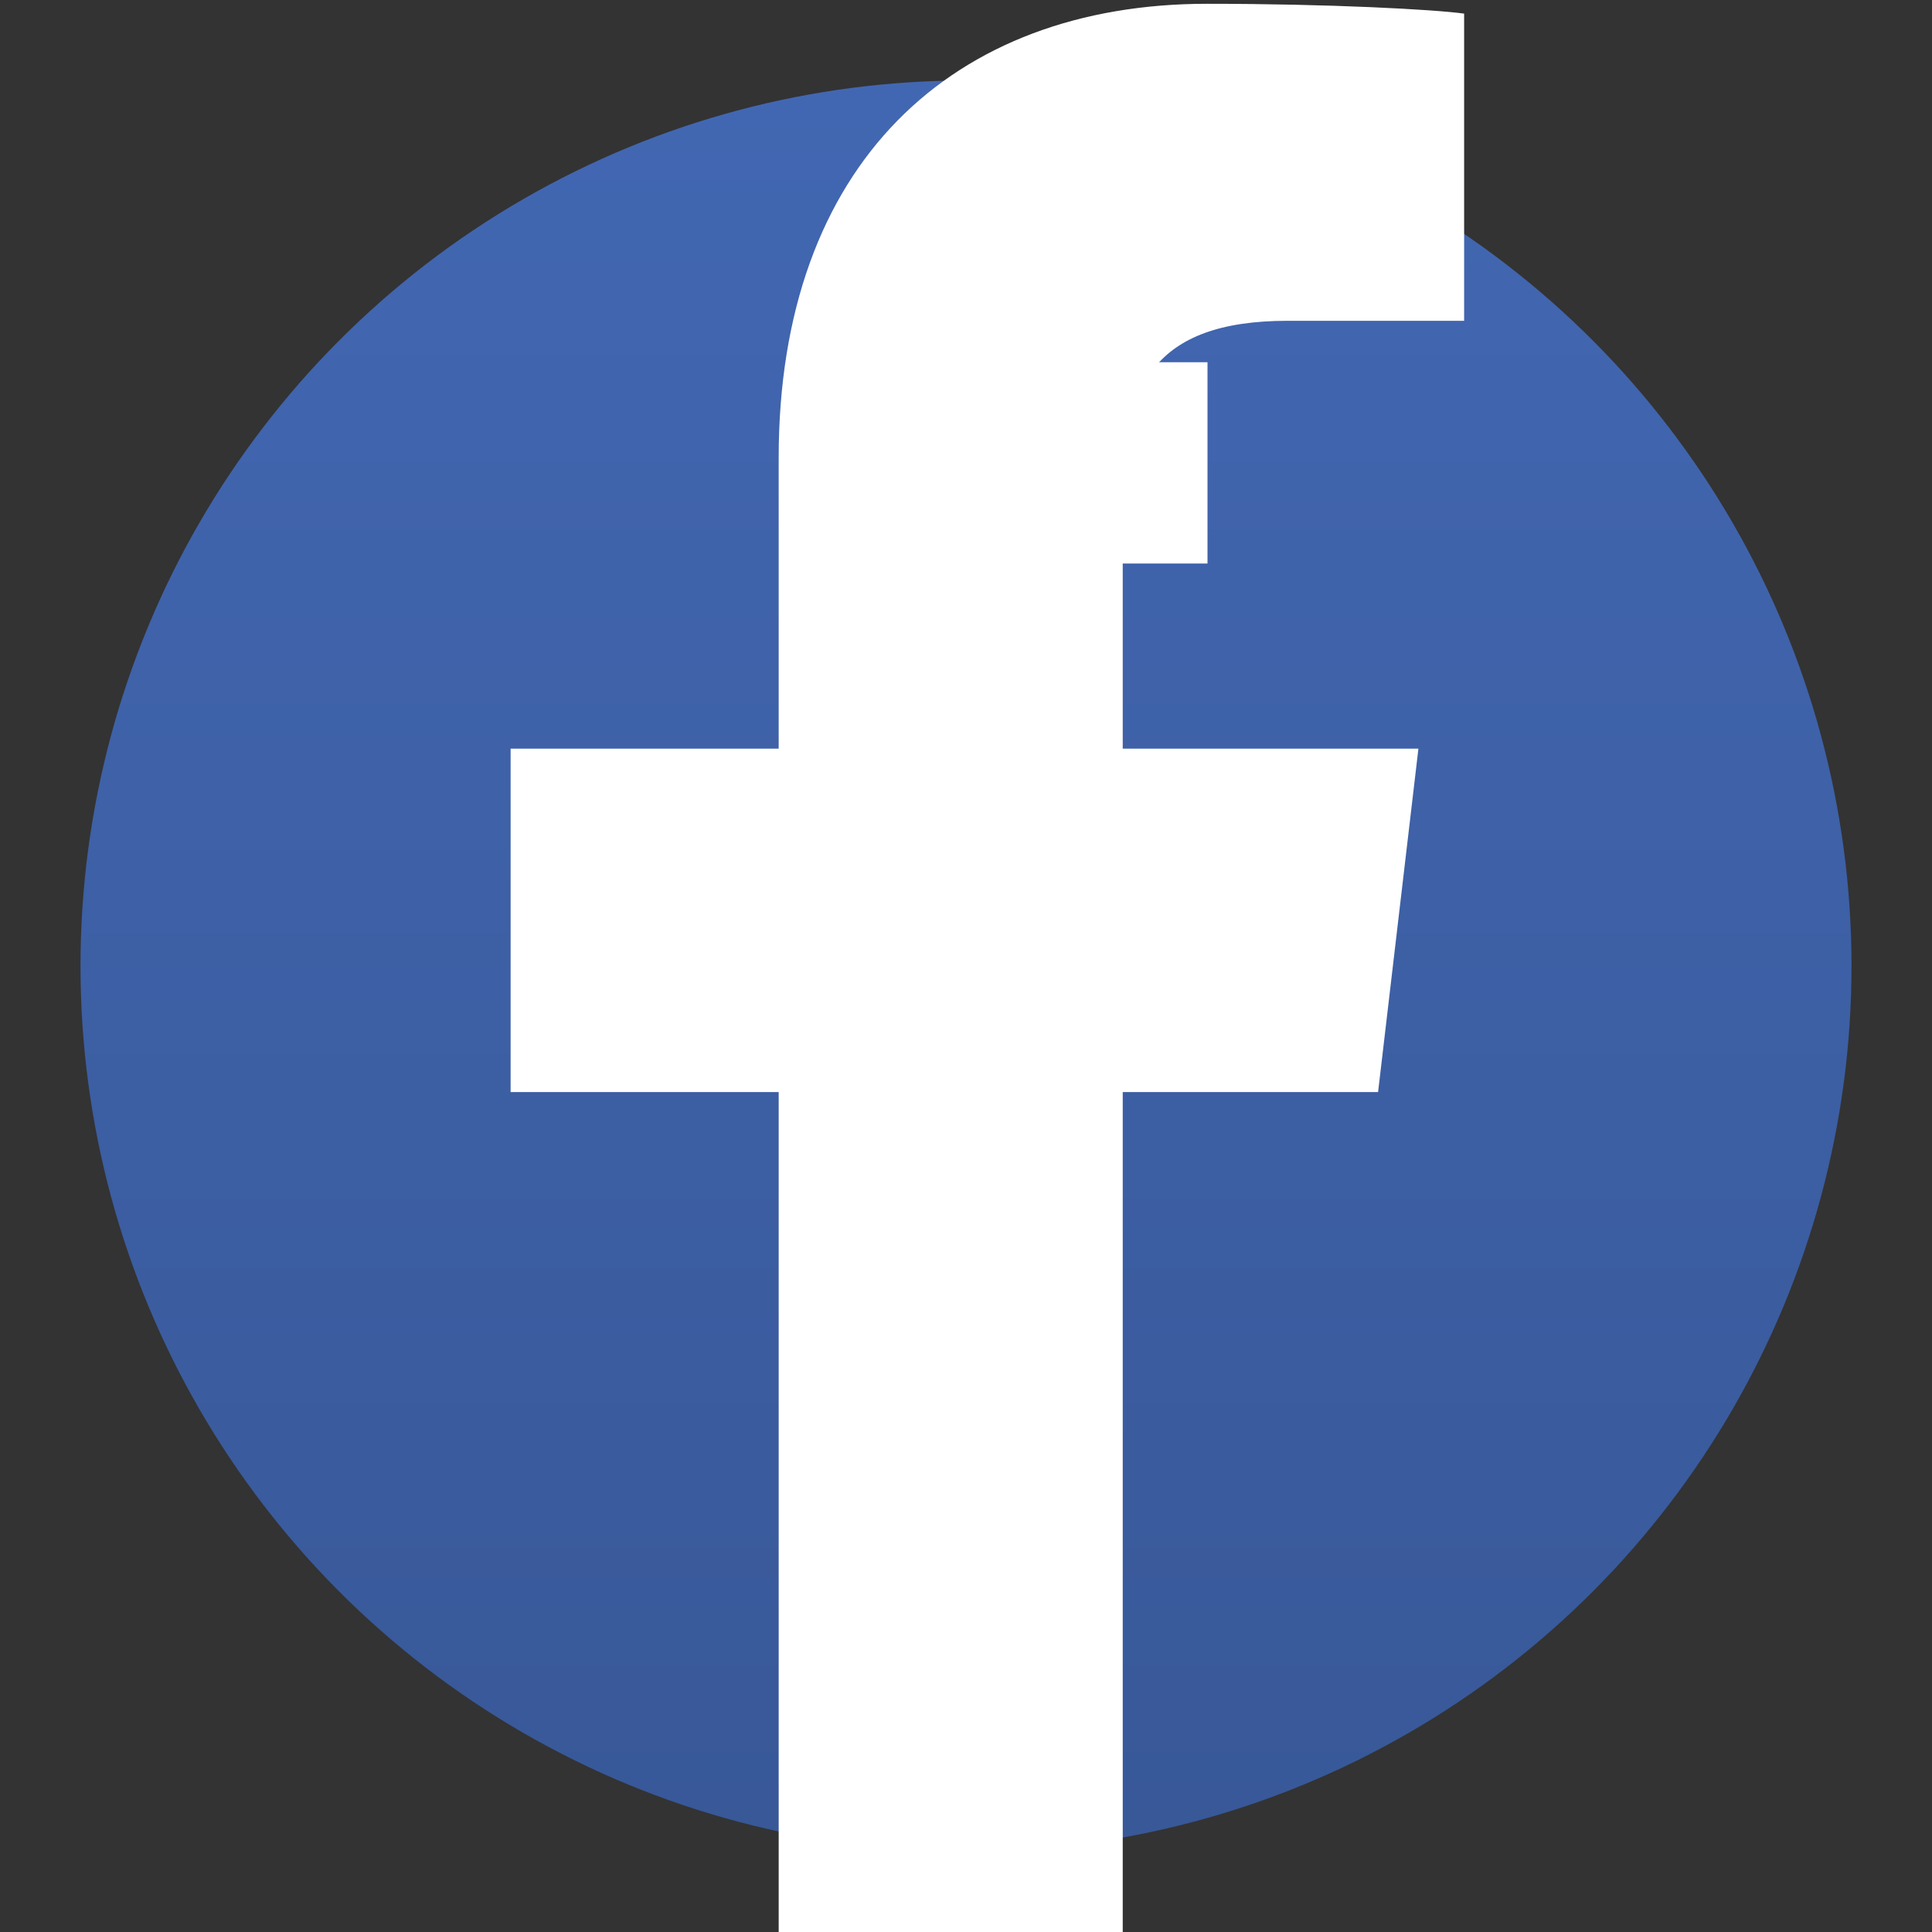 <svg xmlns="http://www.w3.org/2000/svg" viewBox="0 0 24 24" width="24" height="24">
  <rect x="0" y="0" width="24" height="24" fill="#333333" stroke="none"/>
  <defs>
    <linearGradient id="facebookGradient" x1="0%" y1="0%" x2="0%" y2="100%">
      <stop offset="0%" style="stop-color:#4267B2;stop-opacity:1" />
      <stop offset="100%" style="stop-color:#385898;stop-opacity:1" />
    </linearGradient>
  </defs>
  
  <!-- Background circle -->
  <circle cx="12" cy="12" r="11" fill="url(#facebookGradient)"/>
  
  <!-- Facebook "f" -->
  <path d="M15.997 3.985h2.191V.169C17.81.117 16.51.047 14.996.047c-3.159 0-5.323 1.987-5.323 5.639V9.3h-3.33v4.266h3.33V24h4.274V13.566h3.172l.501-4.266h-3.673V6.13c.001-1.307.365-2.145 2.05-2.145z" 
        fill="white"/>
  
  <!-- Alternative simpler "f" for better visibility at small sizes -->
  <path d="M13.5 7V9.5H15L14.5 12H13.5V19H10.5V12H9V9.5H10.5V7C10.5 5.5 11.5 4.5 13 4.5H15V7H13.5Z" 
        fill="white"/>
</svg>

